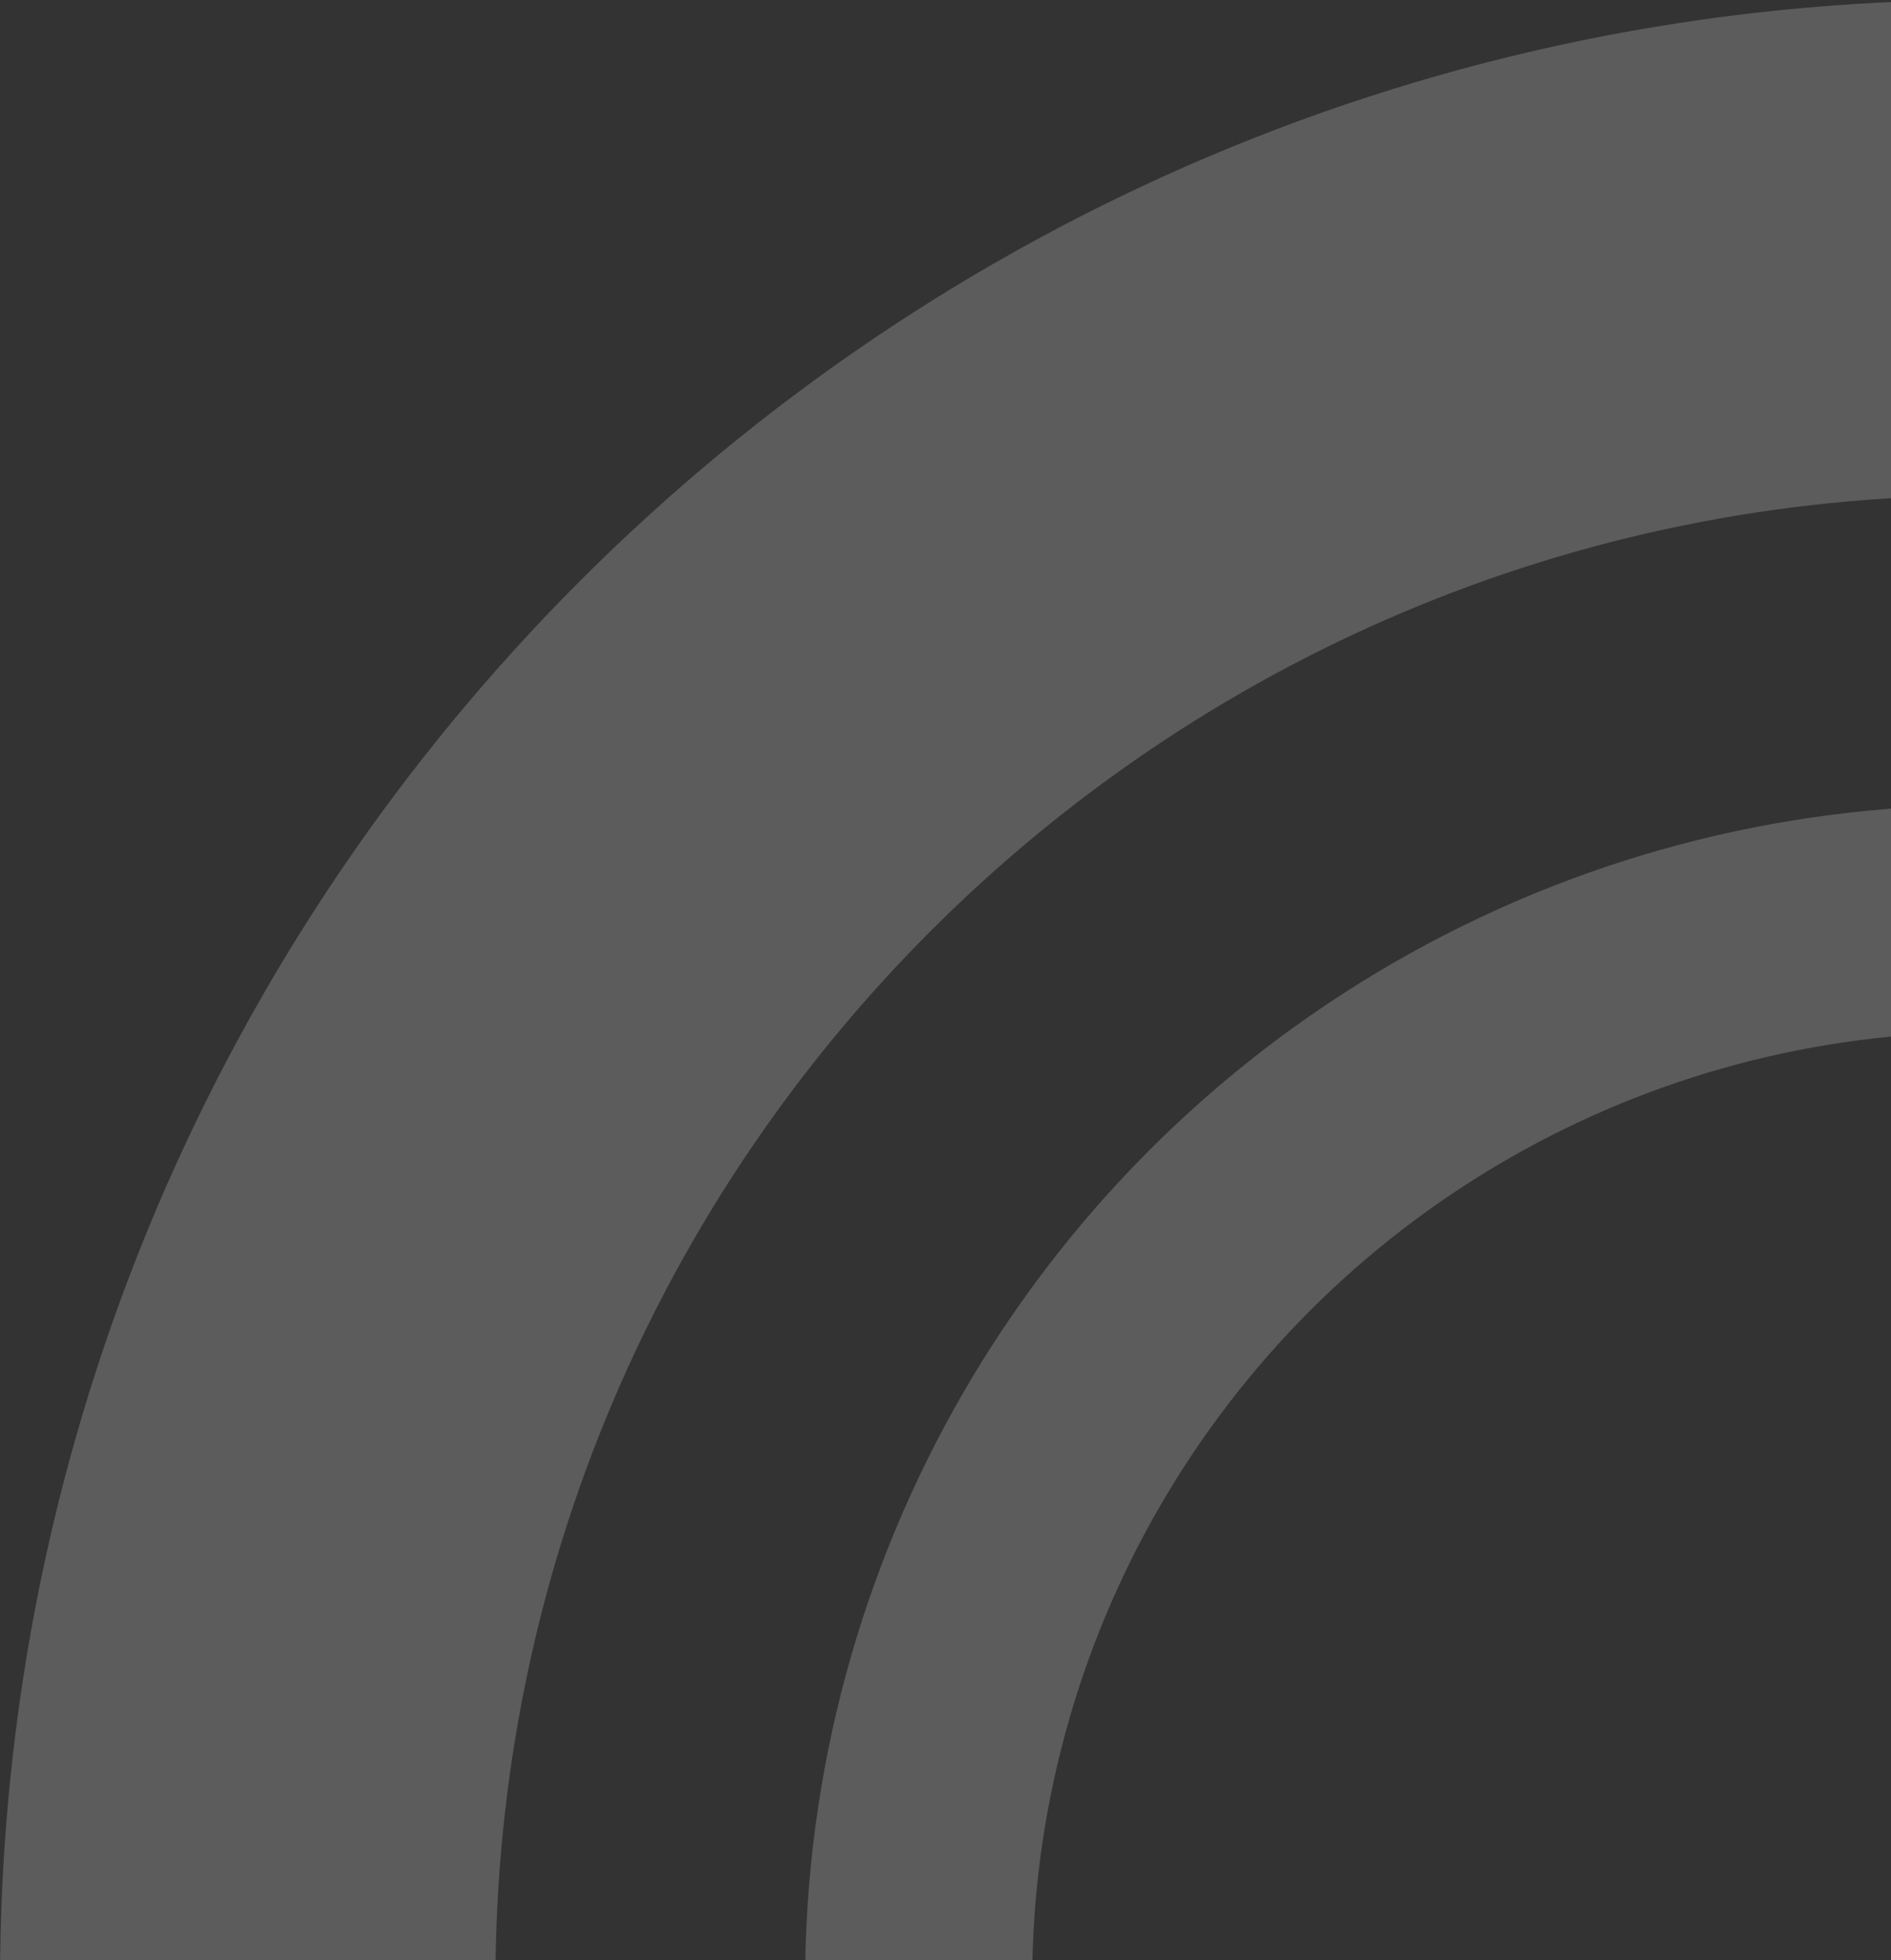 <svg
  width="302"
  height="313"
  viewBox="0 0 302 313"
  fill="none"
  xmlns="http://www.w3.org/2000/svg">
  <rect x="0" y="0" width="302" height="313" fill="#333333" stroke="none"/>
  <path
    d="M593.438 316.5C593.438 469.448 469.448 593.438 316.5 593.438C163.552 593.438 39.562 469.448 39.562 316.5C39.562 163.552 163.552 39.562 316.5 39.562C469.448 39.562 593.438 163.552 593.438 316.5Z"
    stroke="white"
    stroke-opacity="0.2"
    stroke-width="79.125"
  />
  <circle
    cx="316.5"
    cy="316.5"
    r="169.789"
    stroke="white"
    stroke-opacity="0.2"
    stroke-width="36.266"
  />
</svg>